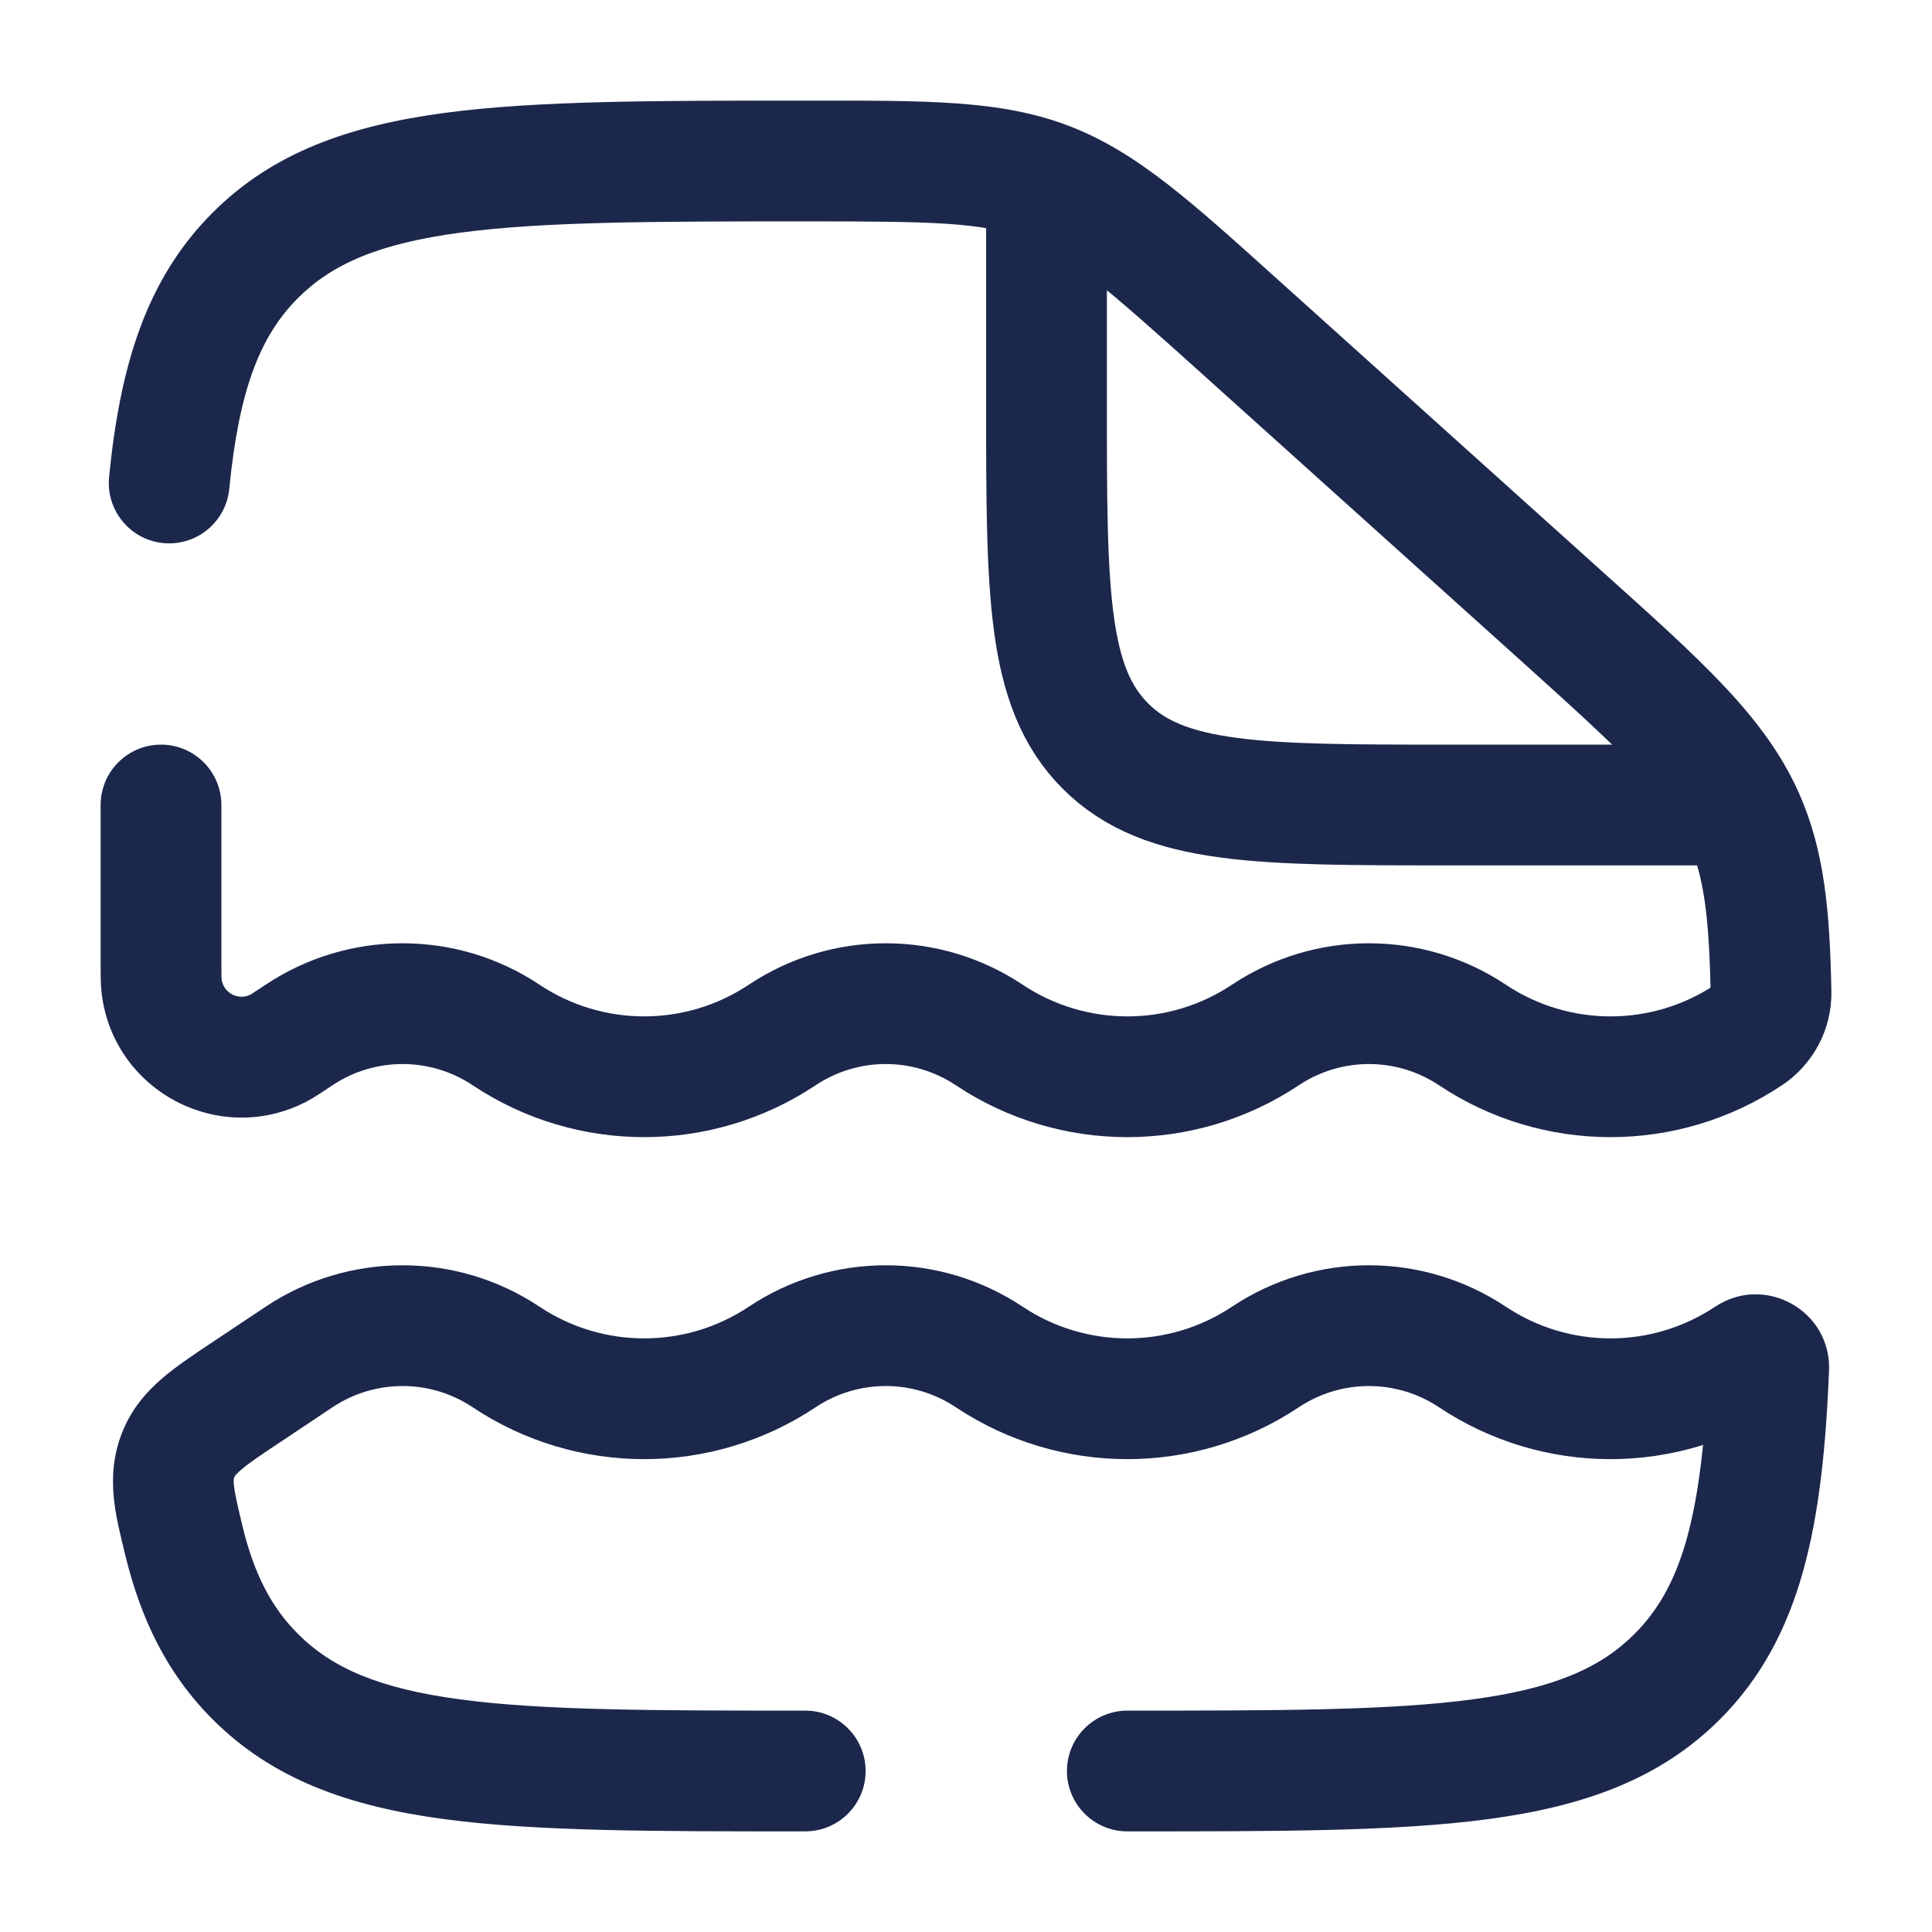 <?xml version="1.0" encoding="utf-8"?><!-- Uploaded to: SVG Repo, www.svgrepo.com, Generator: SVG Repo Mixer Tools -->
<svg width="800px" height="800px" viewBox="0 0 24 24" fill="none" xmlns="http://www.w3.org/2000/svg">
<path d="M13 2.5V5C13 7.357 13 8.536 13.732 9.268C14.464 10 15.643 10 18 10H22" stroke="#1C274C" stroke-width="1.5"/>
<path d="M14.004 21.25C13.59 21.25 13.254 21.586 13.254 22C13.254 22.414 13.59 22.75 14.004 22.75V21.25ZM10.003 22.75C10.417 22.75 10.753 22.414 10.753 22C10.753 21.586 10.417 21.25 10.003 21.25V22.75ZM2.75 10C2.75 9.586 2.414 9.25 2 9.25C1.586 9.25 1.25 9.586 1.25 10H2.75ZM15.397 4.054L14.896 4.611L15.397 4.054ZM19.357 7.617L19.859 7.059L19.357 7.617ZM21.66 10.154L20.975 10.459L20.975 10.459L21.66 10.154ZM3.172 20.828L3.702 20.298L3.702 20.298L3.172 20.828ZM20.835 20.828L20.304 20.298L20.835 20.828ZM3.172 3.172L3.702 3.702L3.172 3.172ZM18.291 12.857L18.707 12.233H18.707L18.291 12.857ZM21.721 12.857L21.305 12.233V12.233L21.721 12.857ZM9.717 12.857L9.301 12.233L9.717 12.857ZM12.289 12.857L12.705 12.233L12.289 12.857ZM6.287 12.857L5.871 13.481L6.287 12.857ZM3.715 12.857L3.299 12.233L3.299 12.233L3.715 12.857ZM18.291 16.857L18.707 16.233H18.707L18.291 16.857ZM21.721 16.857L22.137 17.481V17.481L21.721 16.857ZM15.719 16.857L15.303 16.233L15.719 16.857ZM12.289 16.857L12.705 16.233L12.289 16.857ZM9.717 16.857L9.301 16.233L9.717 16.857ZM15.719 12.857L15.303 12.233L15.719 12.857ZM6.287 16.857L5.871 17.481L6.287 16.857ZM3.715 16.857L3.299 16.233H3.299L3.715 16.857ZM3.089 17.274L3.505 17.899H3.505L3.089 17.274ZM2.278 19.115L3.008 18.941L2.278 19.115ZM21.972 16.998L22.721 17.029L21.972 16.998ZM22 12.327L22.75 12.313V12.313L22 12.327ZM2.214 18.073L2.912 18.347L2.912 18.347L2.214 18.073ZM2.006 12.242L2.752 12.159L2.752 12.159L2.006 12.242ZM3.46 13.02L3.804 13.686L3.804 13.686L3.46 13.02ZM1.355 5.927C1.315 6.339 1.616 6.706 2.028 6.746C2.44 6.787 2.807 6.486 2.848 6.073L1.355 5.927ZM2.75 11.94V10H1.25V11.94H2.75ZM14.896 4.611L18.856 8.174L19.859 7.059L15.899 3.496L14.896 4.611ZM18.856 8.174C20.21 9.392 20.709 9.862 20.975 10.459L22.346 9.849C21.919 8.892 21.114 8.188 19.859 7.059L18.856 8.174ZM10.032 2.75C11.615 2.75 12.212 2.762 12.744 2.966L13.281 1.565C12.429 1.238 11.501 1.25 10.032 1.25V2.75ZM15.899 3.496C14.813 2.519 14.133 1.892 13.281 1.565L12.744 2.966C13.277 3.17 13.726 3.558 14.896 4.611L15.899 3.496ZM10.003 21.25C8.095 21.25 6.74 21.248 5.712 21.11C4.706 20.975 4.126 20.721 3.702 20.298L2.642 21.359C3.39 22.107 4.339 22.439 5.512 22.597C6.663 22.752 8.138 22.75 10.003 22.75V21.25ZM14.004 22.75C15.869 22.75 17.343 22.752 18.494 22.597C19.667 22.439 20.616 22.107 21.365 21.359L20.304 20.298C19.881 20.721 19.301 20.975 18.294 21.11C17.267 21.248 15.911 21.25 14.004 21.25V22.75ZM10.032 1.25C8.157 1.25 6.676 1.248 5.52 1.403C4.343 1.561 3.391 1.892 2.642 2.641L3.702 3.702C4.125 3.279 4.707 3.025 5.719 2.89C6.752 2.752 8.115 2.75 10.032 2.75V1.25ZM17.875 13.481C19.165 14.341 20.846 14.341 22.137 13.481L21.305 12.233C20.518 12.757 19.494 12.757 18.707 12.233L17.875 13.481ZM10.133 13.481C10.66 13.13 11.346 13.13 11.873 13.481L12.705 12.233C11.674 11.546 10.332 11.546 9.301 12.233L10.133 13.481ZM5.871 13.481C7.161 14.341 8.842 14.341 10.133 13.481L9.301 12.233C8.514 12.757 7.49 12.757 6.703 12.233L5.871 13.481ZM4.131 13.481C4.658 13.13 5.344 13.13 5.871 13.481L6.703 12.233C5.672 11.546 4.33 11.546 3.299 12.233L4.131 13.481ZM17.875 17.481C19.165 18.341 20.846 18.341 22.137 17.481L21.305 16.233C20.518 16.757 19.494 16.757 18.707 16.233L17.875 17.481ZM16.135 17.481C16.662 17.13 17.348 17.13 17.875 17.481L18.707 16.233C17.676 15.546 16.334 15.546 15.303 16.233L16.135 17.481ZM11.873 17.481C13.164 18.341 14.844 18.341 16.135 17.481L15.303 16.233C14.516 16.757 13.492 16.757 12.705 16.233L11.873 17.481ZM10.133 17.481C10.66 17.13 11.346 17.13 11.873 17.481L12.705 16.233C11.674 15.546 10.332 15.546 9.301 16.233L10.133 17.481ZM16.135 13.481C16.662 13.13 17.348 13.13 17.875 13.481L18.707 12.233C17.676 11.546 16.334 11.546 15.303 12.233L16.135 13.481ZM5.871 17.481C7.161 18.341 8.842 18.341 10.133 17.481L9.301 16.233C8.514 16.757 7.49 16.757 6.703 16.233L5.871 17.481ZM11.873 13.481C13.164 14.341 14.844 14.341 16.135 13.481L15.303 12.233C14.516 12.757 13.492 12.757 12.705 12.233L11.873 13.481ZM4.131 17.481C4.658 17.13 5.344 17.13 5.871 17.481L6.703 16.233C5.672 15.546 4.33 15.546 3.299 16.233L4.131 17.481ZM3.505 17.899L4.131 17.481L3.299 16.233L2.673 16.65L3.505 17.899ZM1.549 19.289C1.744 20.107 2.075 20.792 2.642 21.359L3.702 20.298C3.377 19.973 3.155 19.559 3.008 18.941L1.549 19.289ZM21.222 16.967C21.145 18.831 20.892 19.71 20.304 20.298L21.365 21.359C22.394 20.33 22.643 18.912 22.721 17.029L21.222 16.967ZM22.75 12.313C22.731 11.321 22.665 10.566 22.346 9.849L20.975 10.459C21.163 10.88 21.232 11.371 21.25 12.341L22.75 12.313ZM22.137 13.481C22.523 13.224 22.759 12.786 22.75 12.313L21.25 12.341C21.249 12.294 21.273 12.255 21.305 12.233L22.137 13.481ZM2.673 16.65C2.434 16.809 2.2 16.964 2.016 17.121C1.814 17.295 1.632 17.505 1.516 17.798L2.912 18.347C2.915 18.342 2.917 18.337 2.923 18.329C2.931 18.319 2.95 18.297 2.993 18.26C3.091 18.175 3.237 18.077 3.505 17.899L2.673 16.65ZM3.008 18.941C2.944 18.672 2.915 18.543 2.905 18.445C2.899 18.379 2.905 18.365 2.912 18.347L1.516 17.798C1.299 18.352 1.445 18.852 1.549 19.289L3.008 18.941ZM22.137 17.481C21.739 17.746 21.202 17.451 21.222 16.967L22.721 17.029C22.752 16.28 21.922 15.822 21.305 16.233L22.137 17.481ZM1.25 11.94C1.25 12.079 1.249 12.217 1.261 12.325L2.752 12.159C2.753 12.168 2.751 12.163 2.751 12.12C2.75 12.079 2.75 12.025 2.75 11.94H1.25ZM3.299 12.233C3.228 12.28 3.183 12.31 3.148 12.332C3.113 12.356 3.107 12.358 3.115 12.354L3.804 13.686C3.901 13.636 4.015 13.558 4.131 13.481L3.299 12.233ZM1.261 12.325C1.397 13.545 2.714 14.25 3.804 13.686L3.115 12.354C2.959 12.434 2.771 12.333 2.752 12.159L1.261 12.325ZM2.848 6.073C2.969 4.839 3.231 4.173 3.702 3.702L2.642 2.641C1.807 3.476 1.49 4.561 1.355 5.927L2.848 6.073Z" fill="#1C274C"/>
</svg>